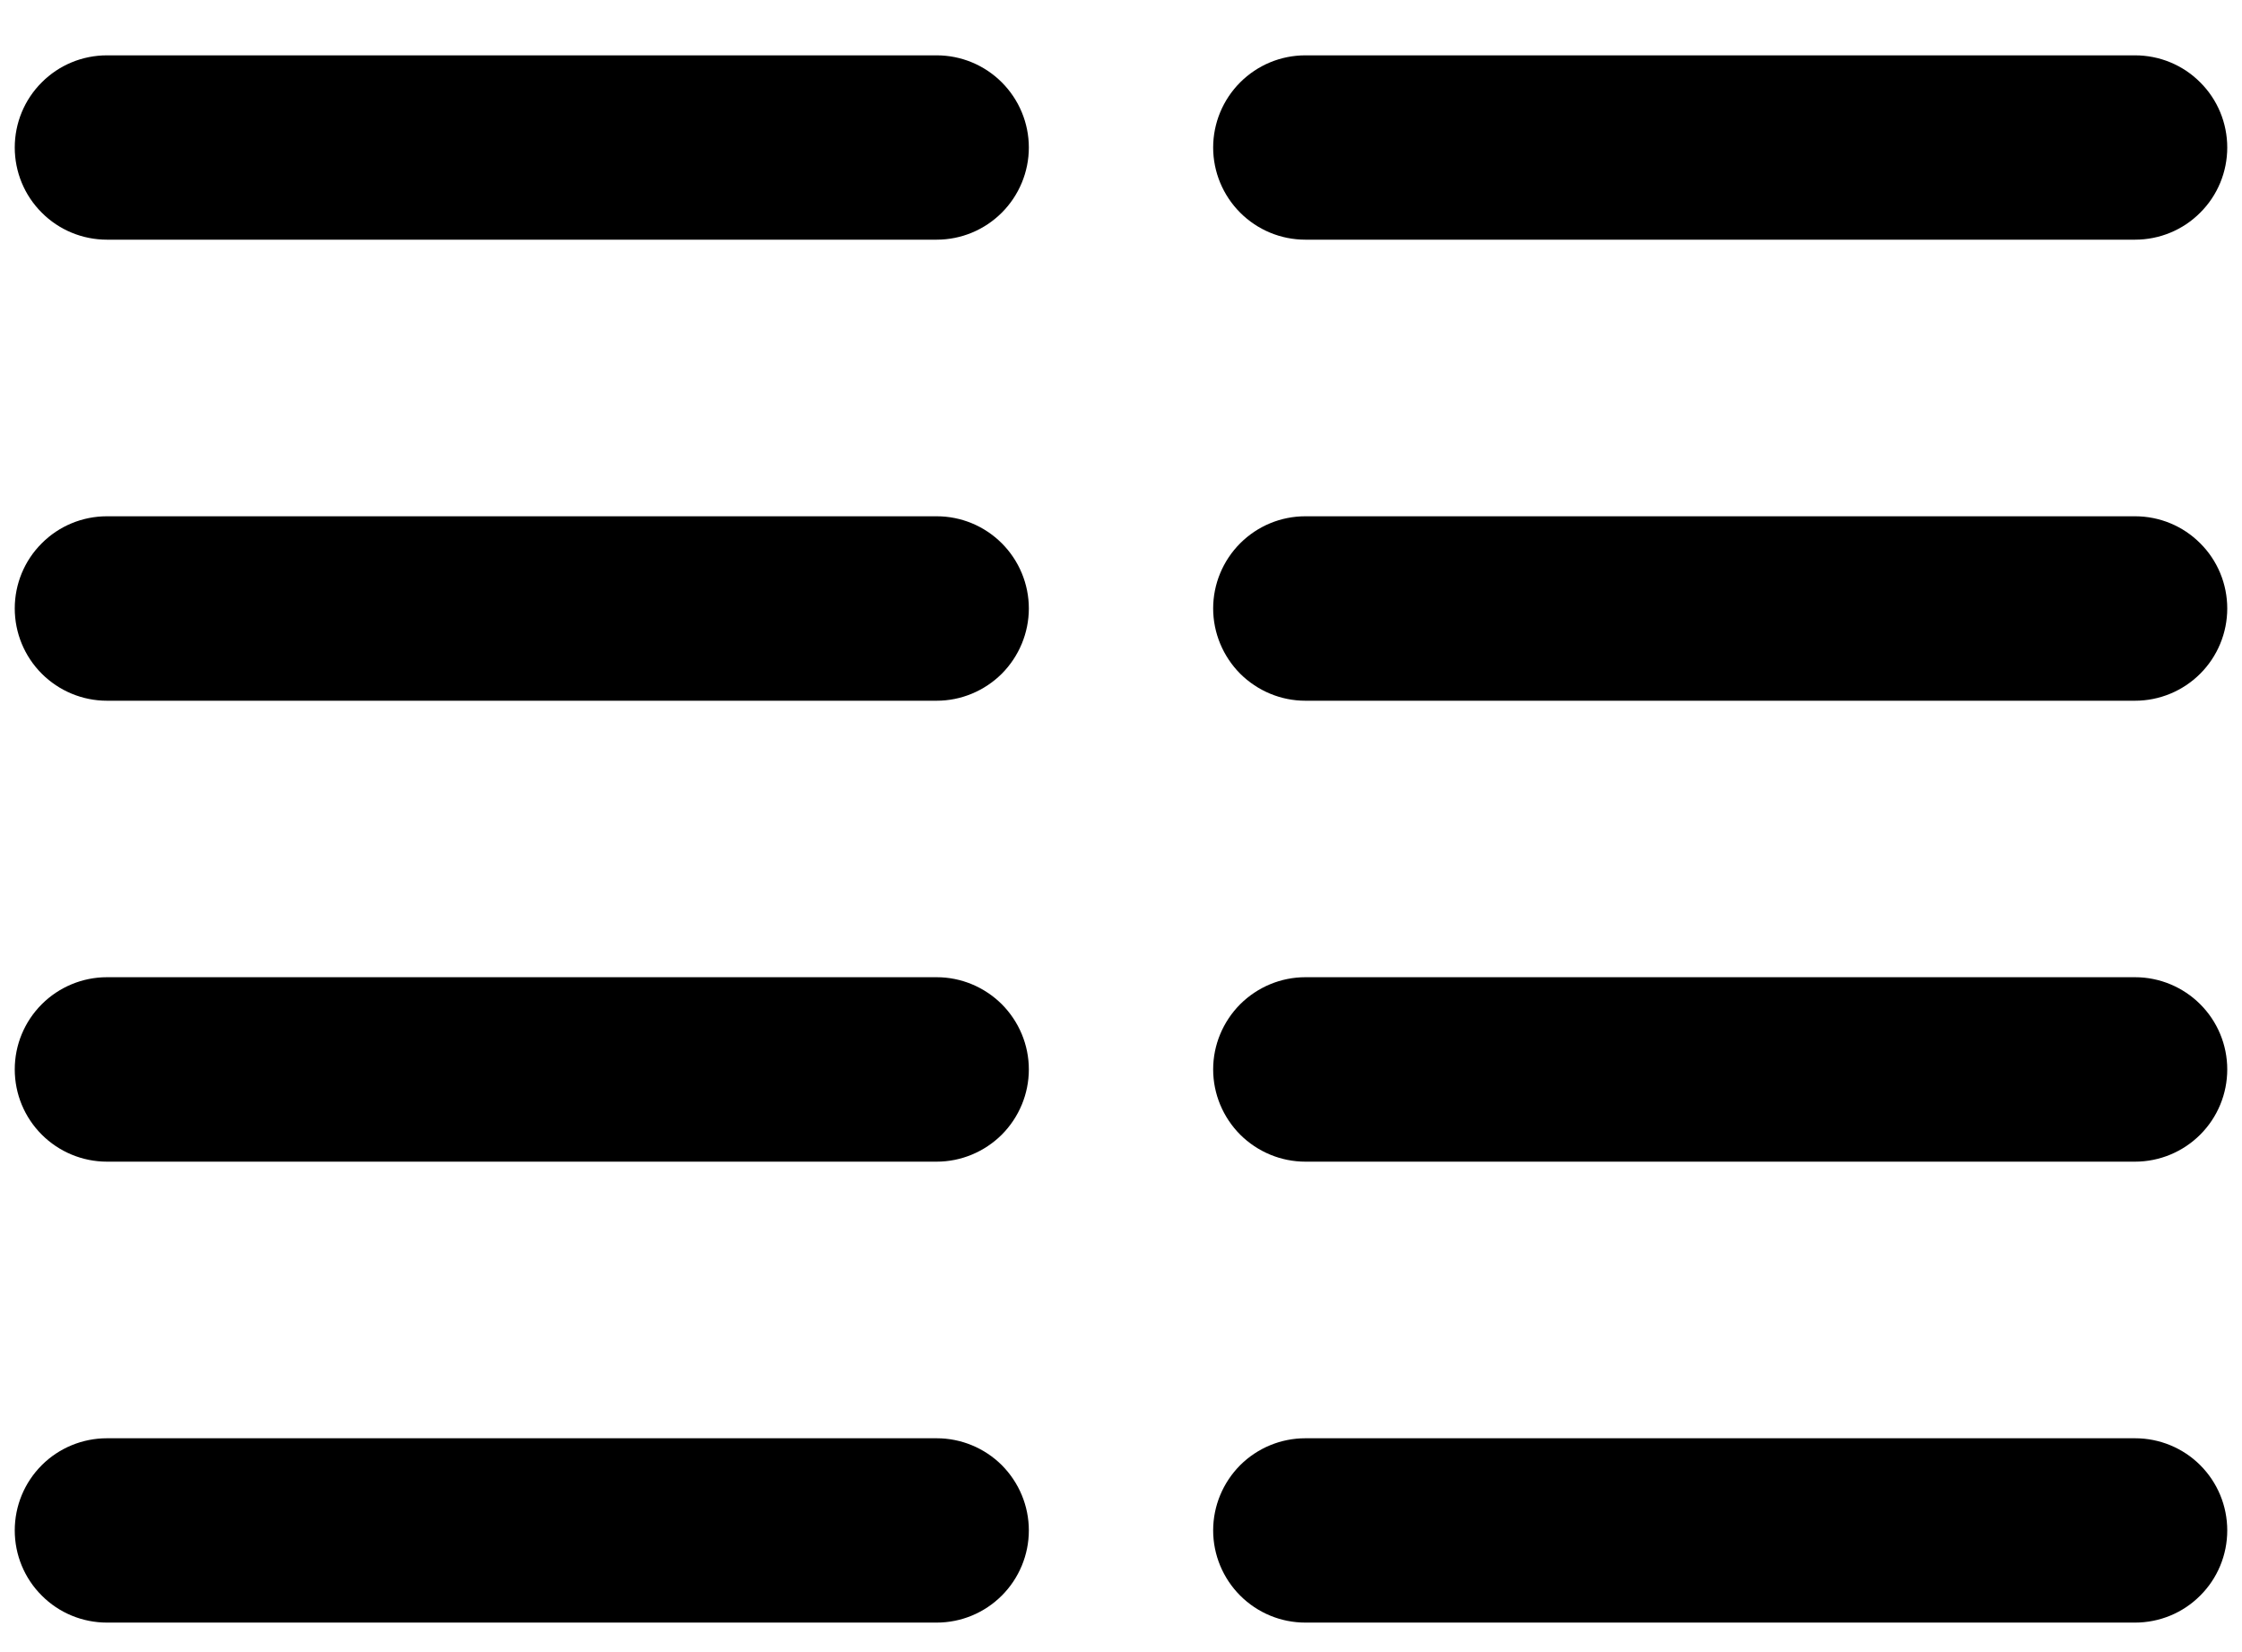<svg width="19" height="14" viewBox="0 0 19 14" fill="none" xmlns="http://www.w3.org/2000/svg">
<path d="M8.719 1.25C8.719 1.457 8.636 1.656 8.49 1.802C8.343 1.949 8.145 2.031 7.938 2.031H0.906C0.699 2.031 0.5 1.949 0.354 1.802C0.207 1.656 0.125 1.457 0.125 1.25C0.125 1.043 0.207 0.844 0.354 0.698C0.5 0.551 0.699 0.469 0.906 0.469H7.938C8.145 0.469 8.343 0.551 8.49 0.698C8.636 0.844 8.719 1.043 8.719 1.25ZM7.938 4.375H0.906C0.699 4.375 0.5 4.457 0.354 4.604C0.207 4.75 0.125 4.949 0.125 5.156C0.125 5.363 0.207 5.562 0.354 5.709C0.5 5.855 0.699 5.938 0.906 5.938H7.938C8.145 5.938 8.343 5.855 8.49 5.709C8.636 5.562 8.719 5.363 8.719 5.156C8.719 4.949 8.636 4.75 8.49 4.604C8.343 4.457 8.145 4.375 7.938 4.375ZM7.938 8.281H0.906C0.699 8.281 0.5 8.364 0.354 8.51C0.207 8.657 0.125 8.855 0.125 9.062C0.125 9.27 0.207 9.468 0.354 9.615C0.5 9.761 0.699 9.844 0.906 9.844H7.938C8.145 9.844 8.343 9.761 8.49 9.615C8.636 9.468 8.719 9.27 8.719 9.062C8.719 8.855 8.636 8.657 8.49 8.51C8.343 8.364 8.145 8.281 7.938 8.281ZM7.938 12.188H0.906C0.699 12.188 0.5 12.27 0.354 12.416C0.207 12.563 0.125 12.761 0.125 12.969C0.125 13.176 0.207 13.375 0.354 13.521C0.5 13.668 0.699 13.75 0.906 13.75H7.938C8.145 13.75 8.343 13.668 8.49 13.521C8.636 13.375 8.719 13.176 8.719 12.969C8.719 12.761 8.636 12.563 8.49 12.416C8.343 12.27 8.145 12.188 7.938 12.188ZM11.062 2.031H18.094C18.301 2.031 18.5 1.949 18.646 1.802C18.793 1.656 18.875 1.457 18.875 1.25C18.875 1.043 18.793 0.844 18.646 0.698C18.5 0.551 18.301 0.469 18.094 0.469H11.062C10.855 0.469 10.657 0.551 10.51 0.698C10.364 0.844 10.281 1.043 10.281 1.25C10.281 1.457 10.364 1.656 10.51 1.802C10.657 1.949 10.855 2.031 11.062 2.031ZM18.094 4.375H11.062C10.855 4.375 10.657 4.457 10.51 4.604C10.364 4.75 10.281 4.949 10.281 5.156C10.281 5.363 10.364 5.562 10.51 5.709C10.657 5.855 10.855 5.938 11.062 5.938H18.094C18.301 5.938 18.5 5.855 18.646 5.709C18.793 5.562 18.875 5.363 18.875 5.156C18.875 4.949 18.793 4.75 18.646 4.604C18.5 4.457 18.301 4.375 18.094 4.375ZM18.094 8.281H11.062C10.855 8.281 10.657 8.364 10.51 8.51C10.364 8.657 10.281 8.855 10.281 9.062C10.281 9.27 10.364 9.468 10.51 9.615C10.657 9.761 10.855 9.844 11.062 9.844H18.094C18.301 9.844 18.5 9.761 18.646 9.615C18.793 9.468 18.875 9.27 18.875 9.062C18.875 8.855 18.793 8.657 18.646 8.51C18.5 8.364 18.301 8.281 18.094 8.281ZM18.094 12.188H11.062C10.855 12.188 10.657 12.27 10.51 12.416C10.364 12.563 10.281 12.761 10.281 12.969C10.281 13.176 10.364 13.375 10.51 13.521C10.657 13.668 10.855 13.75 11.062 13.75H18.094C18.301 13.75 18.5 13.668 18.646 13.521C18.793 13.375 18.875 13.176 18.875 12.969C18.875 12.761 18.793 12.563 18.646 12.416C18.5 12.27 18.301 12.188 18.094 12.188Z" fill="black"/>
</svg>
